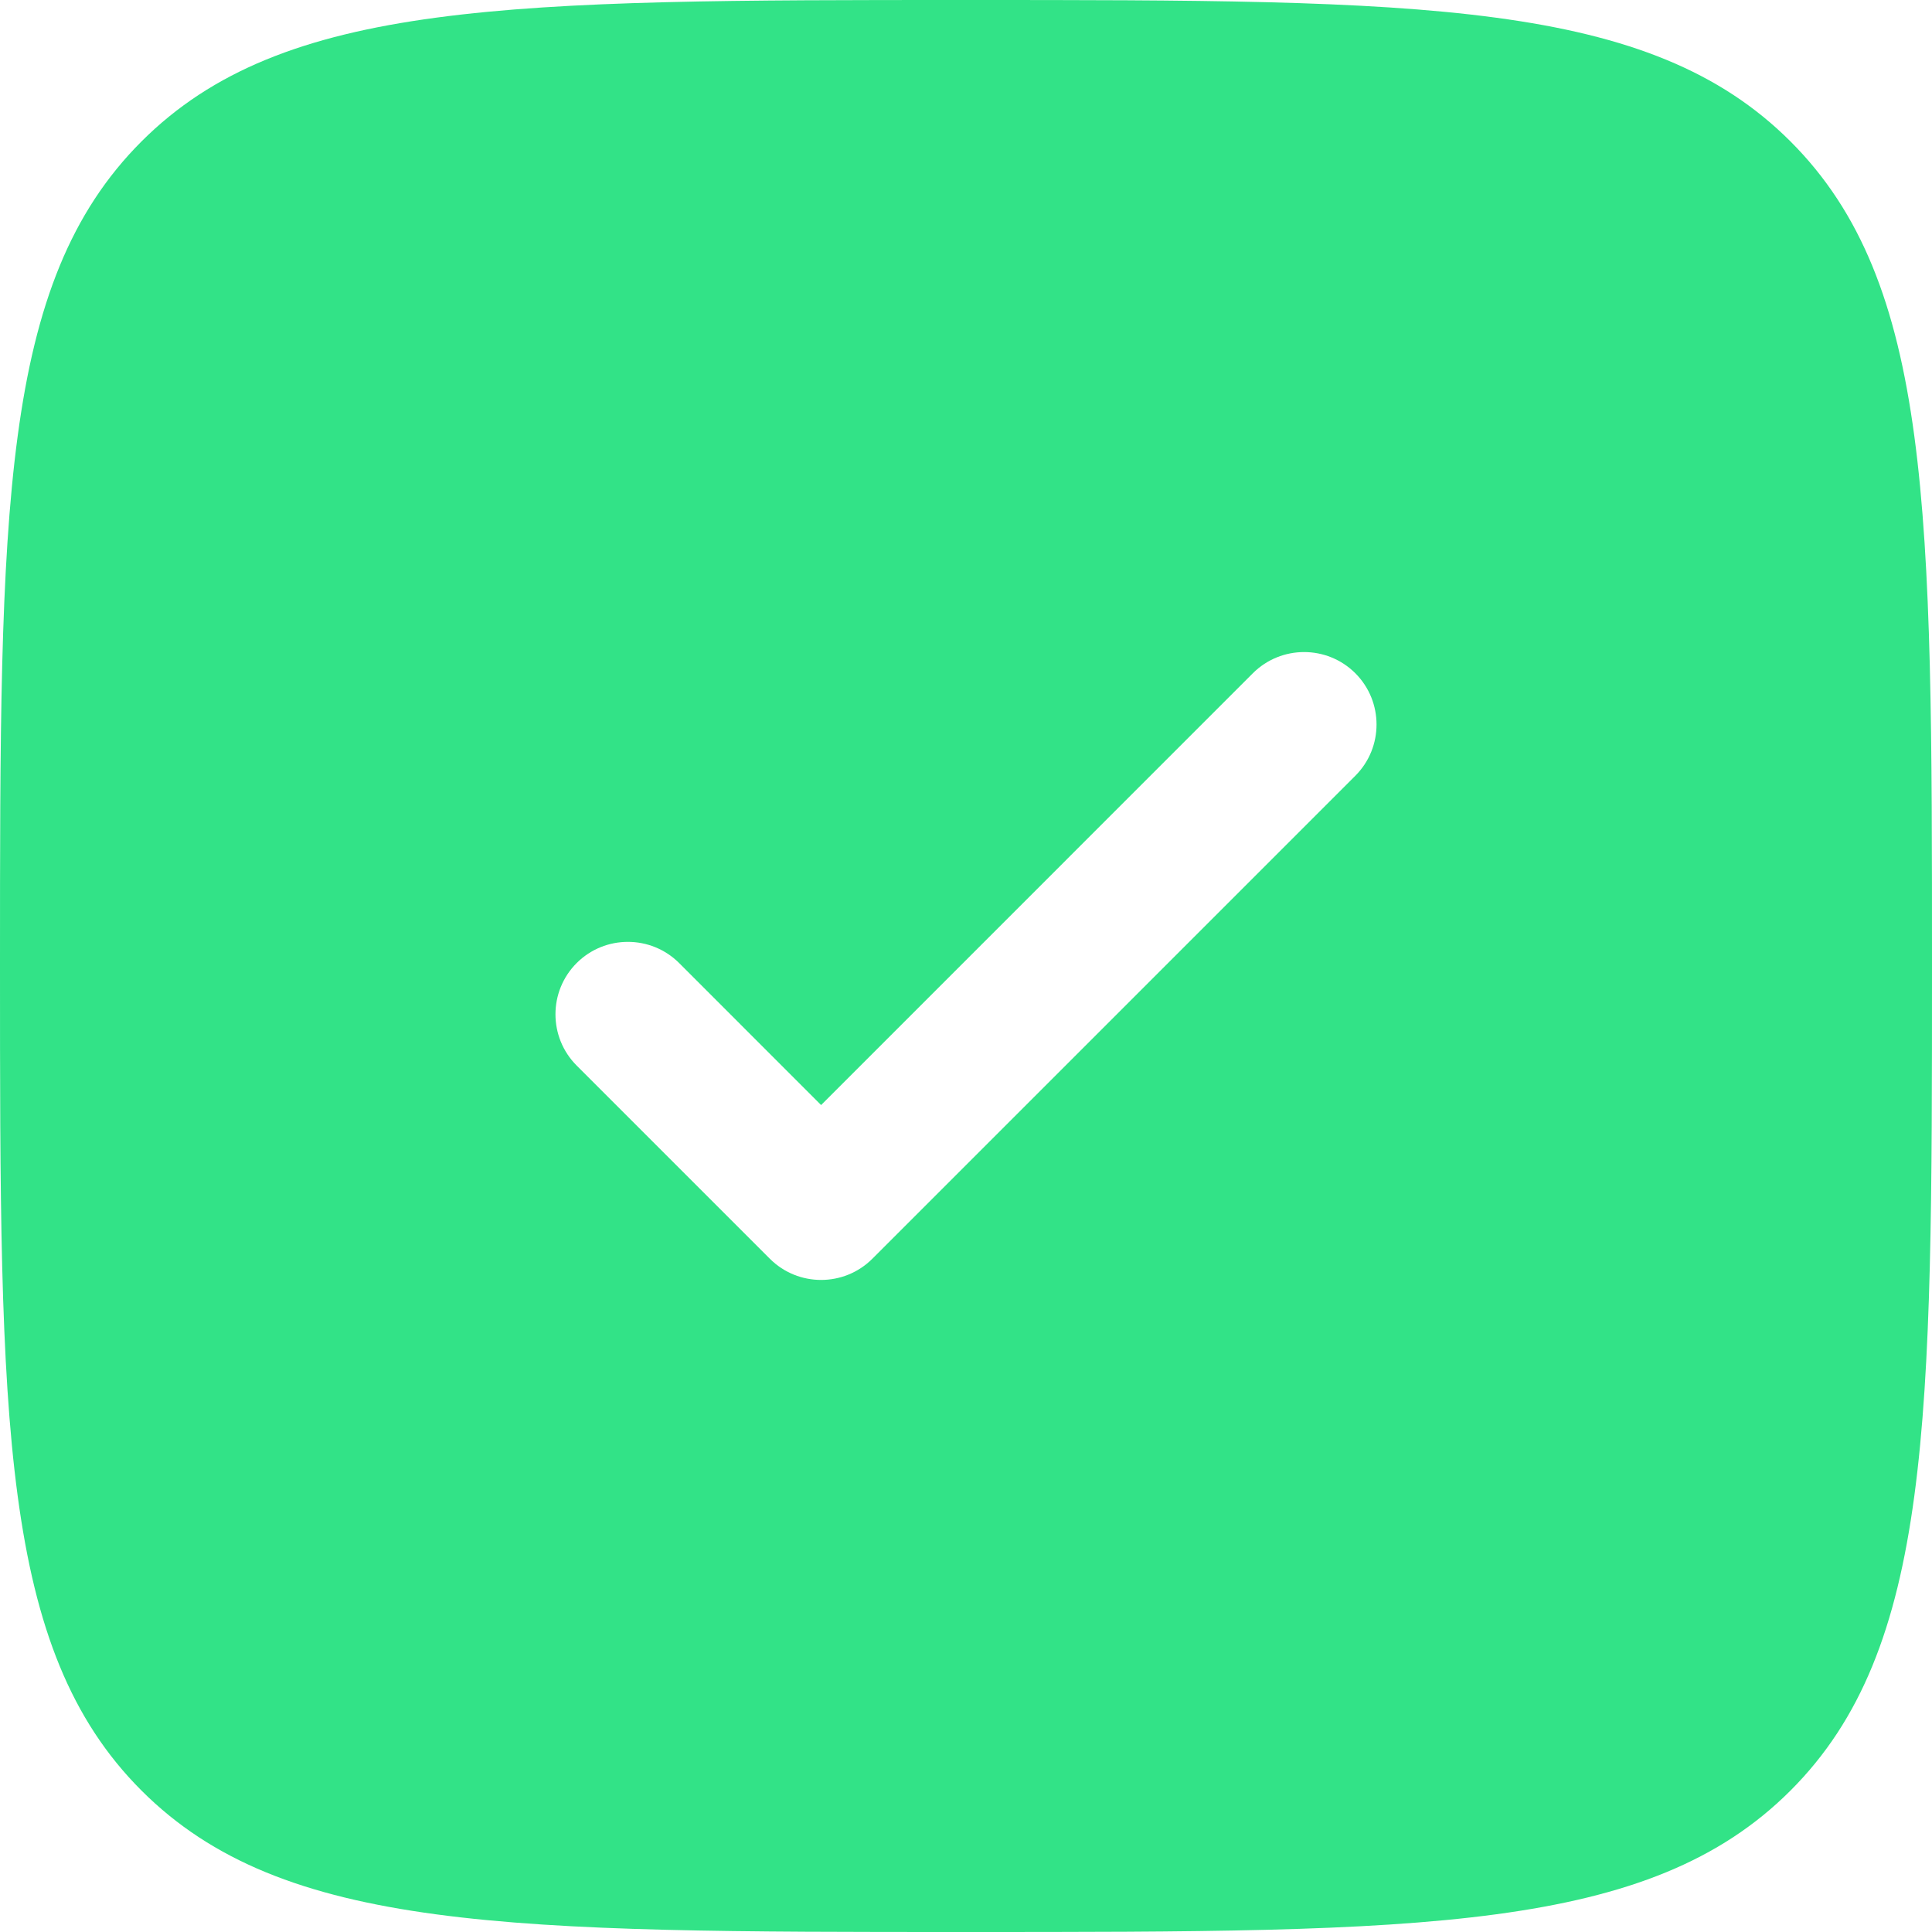<?xml version="1.0" encoding="UTF-8"?> <svg xmlns="http://www.w3.org/2000/svg" width="40" height="40" viewBox="0 0 40 40" fill="none"> <path fill-rule="evenodd" clip-rule="evenodd" d="M20 40C10.572 40 5.858 40 2.929 37.071C-2.38419e-07 34.142 0 29.428 0 20C0 10.572 -2.38419e-07 5.858 2.929 2.929C5.858 -2.38419e-07 10.572 0 20 0C29.428 0 34.142 -2.38419e-07 37.071 2.929C40 5.858 40 10.572 40 20C40 29.428 40 34.142 37.071 37.071C34.142 40 29.428 40 20 40ZM28.061 13.939C28.646 14.525 28.646 15.475 28.061 16.061L18.061 26.061C17.475 26.646 16.525 26.646 15.939 26.061L11.939 22.061C11.354 21.475 11.354 20.525 11.939 19.939C12.525 19.354 13.475 19.354 14.061 19.939L17 22.879L25.939 13.939C26.525 13.354 27.475 13.354 28.061 13.939Z" fill="#32E387"></path> </svg> 